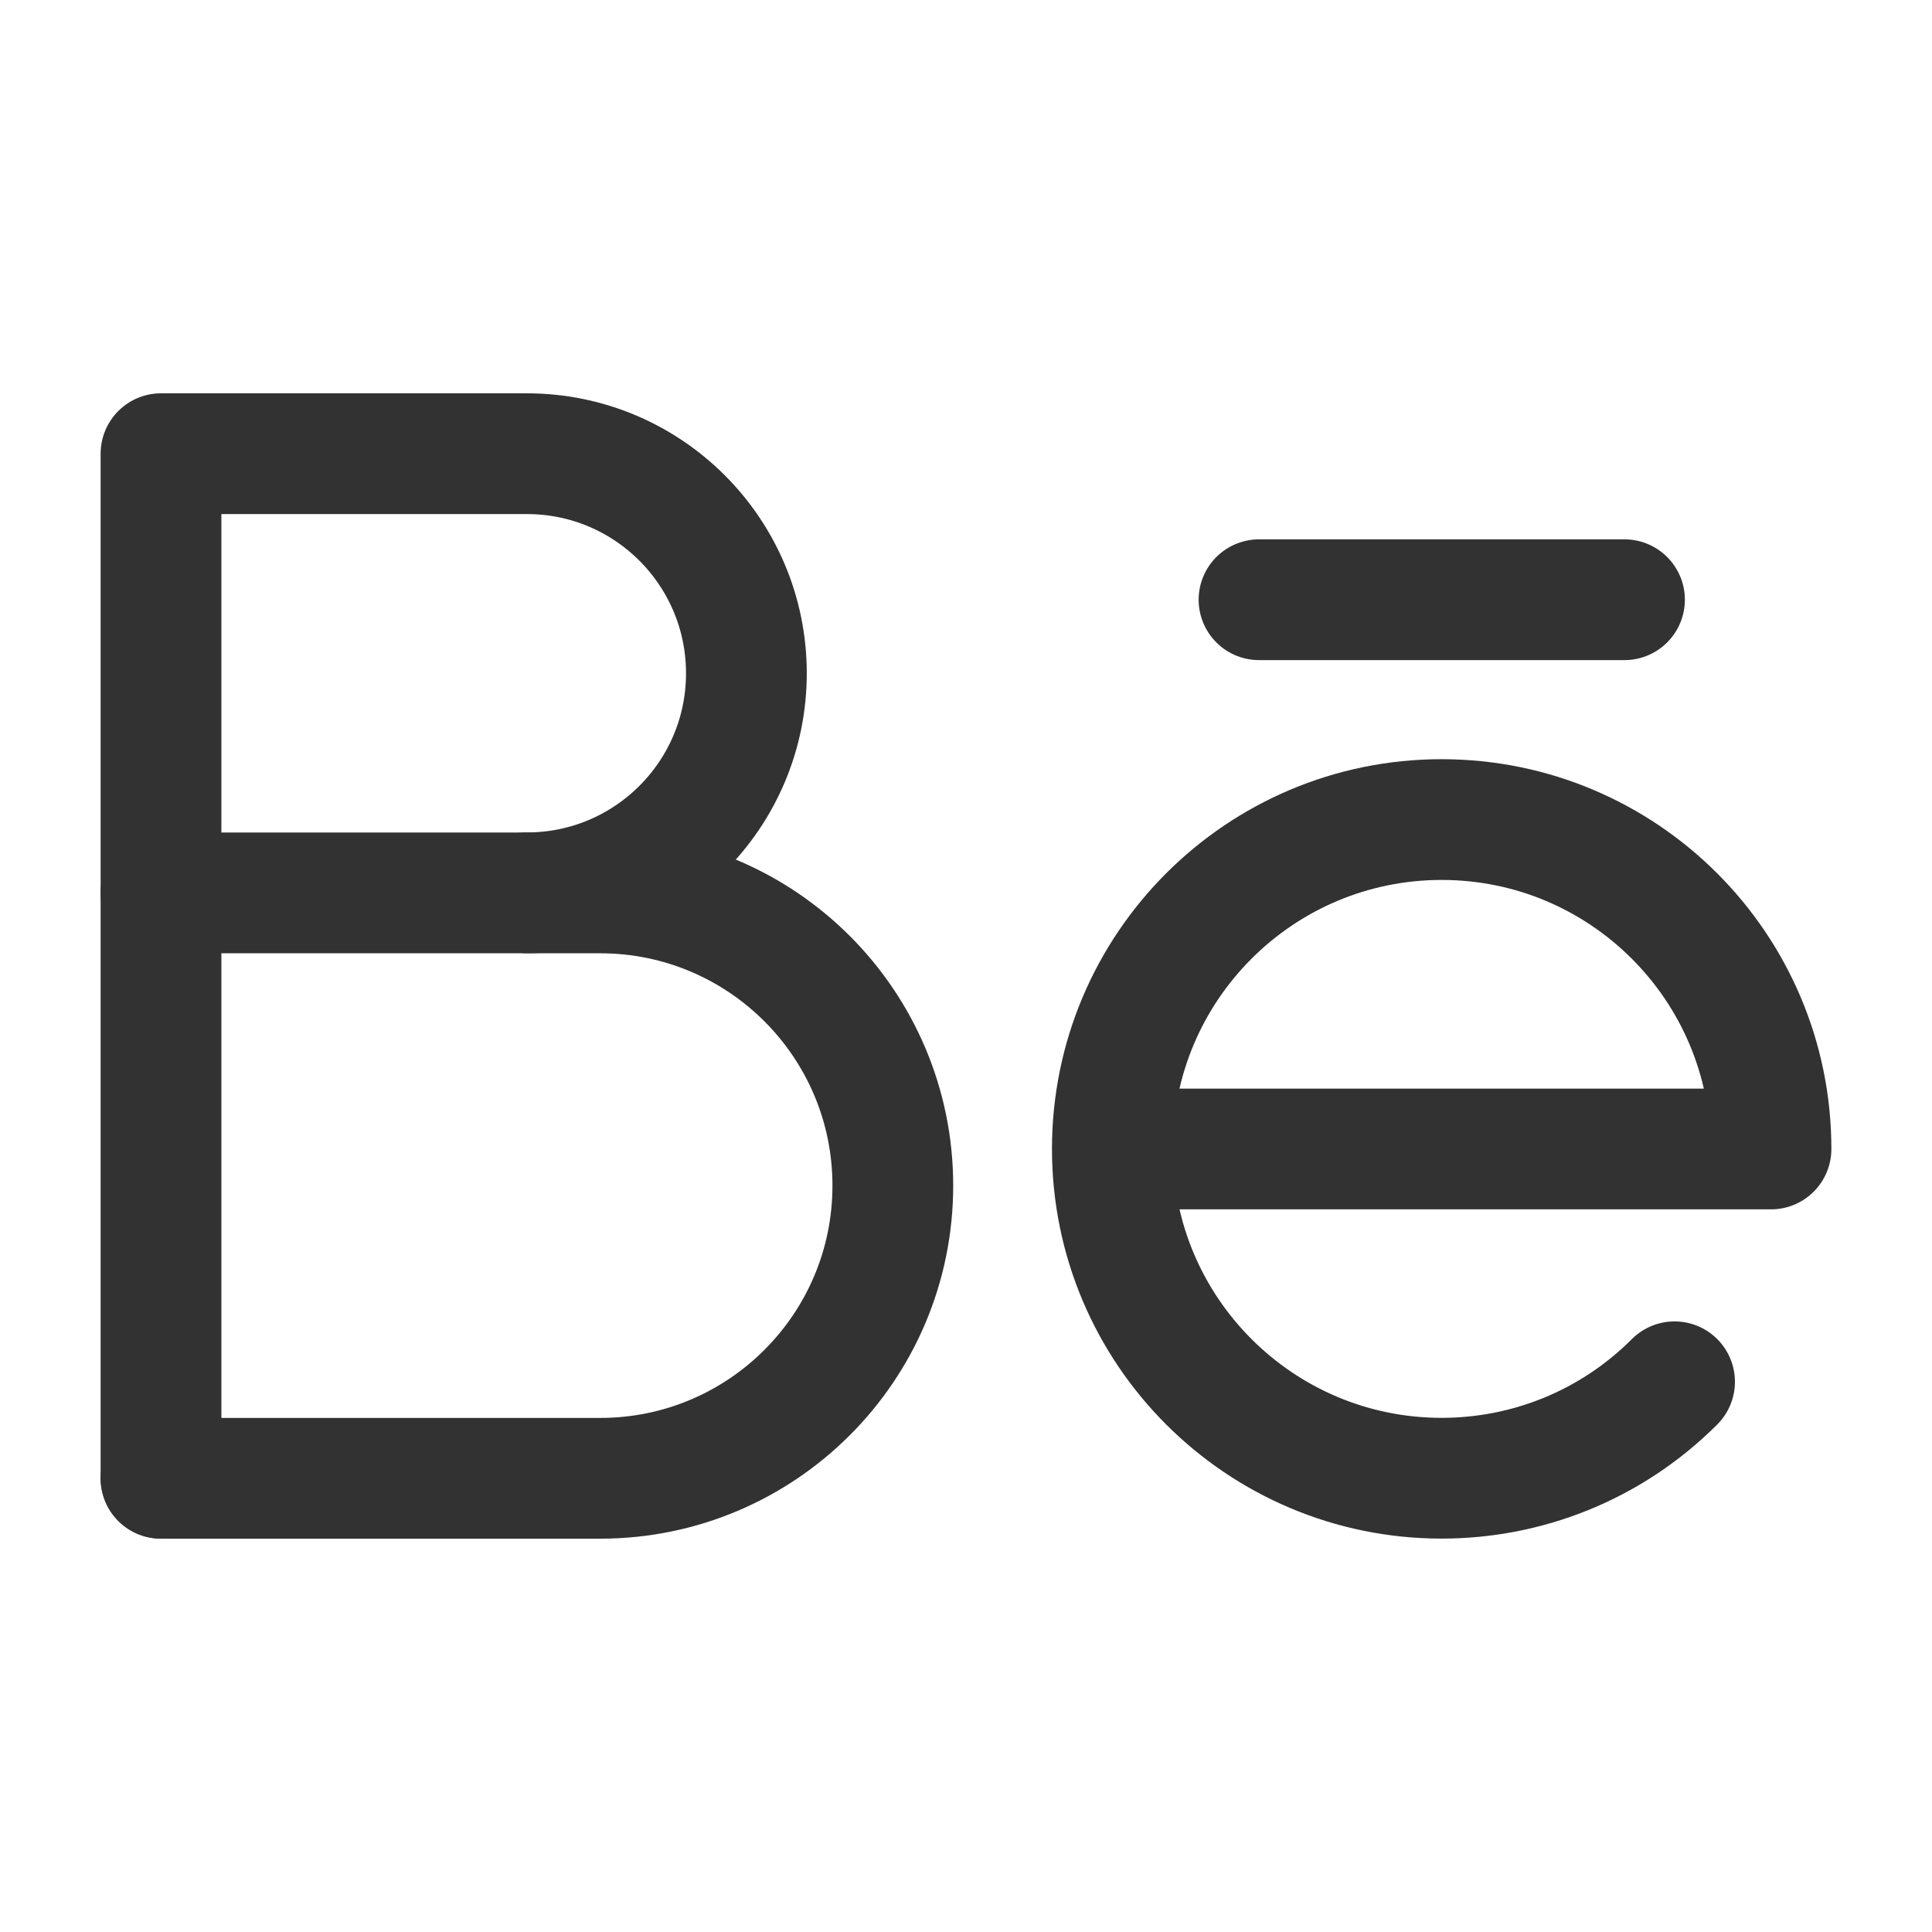 <svg width="24" height="24" viewBox="0 0 24 24" fill="none" xmlns="http://www.w3.org/2000/svg">
<path d="M6.545 11.091C8.051 11.091 9.272 9.87 9.272 8.364C9.272 6.858 8.052 5.636 6.545 5.636H2V18.363" stroke="#323232" stroke-width="1.5" stroke-linecap="round" stroke-linejoin="round"/>
<path d="M2 18.364H7.455C9.463 18.364 11.091 16.736 11.091 14.728C11.091 12.72 9.463 11.092 7.455 11.092H2" stroke="#323232" stroke-width="1.5" stroke-linecap="round" stroke-linejoin="round"/>
<path d="M15.64 7.45H20.18" stroke="#323232" stroke-width="1.5" stroke-linecap="round" stroke-linejoin="round"/>
<path d="M20.802 17.165C20.003 17.964 18.956 18.363 17.909 18.363C15.65 18.363 13.818 16.531 13.818 14.272C13.818 12.013 15.65 10.181 17.909 10.181C20.168 10.181 22 12.013 22 14.273H13.818" stroke="#323232" stroke-width="1.5" stroke-linecap="round" stroke-linejoin="round"/>
</svg>
